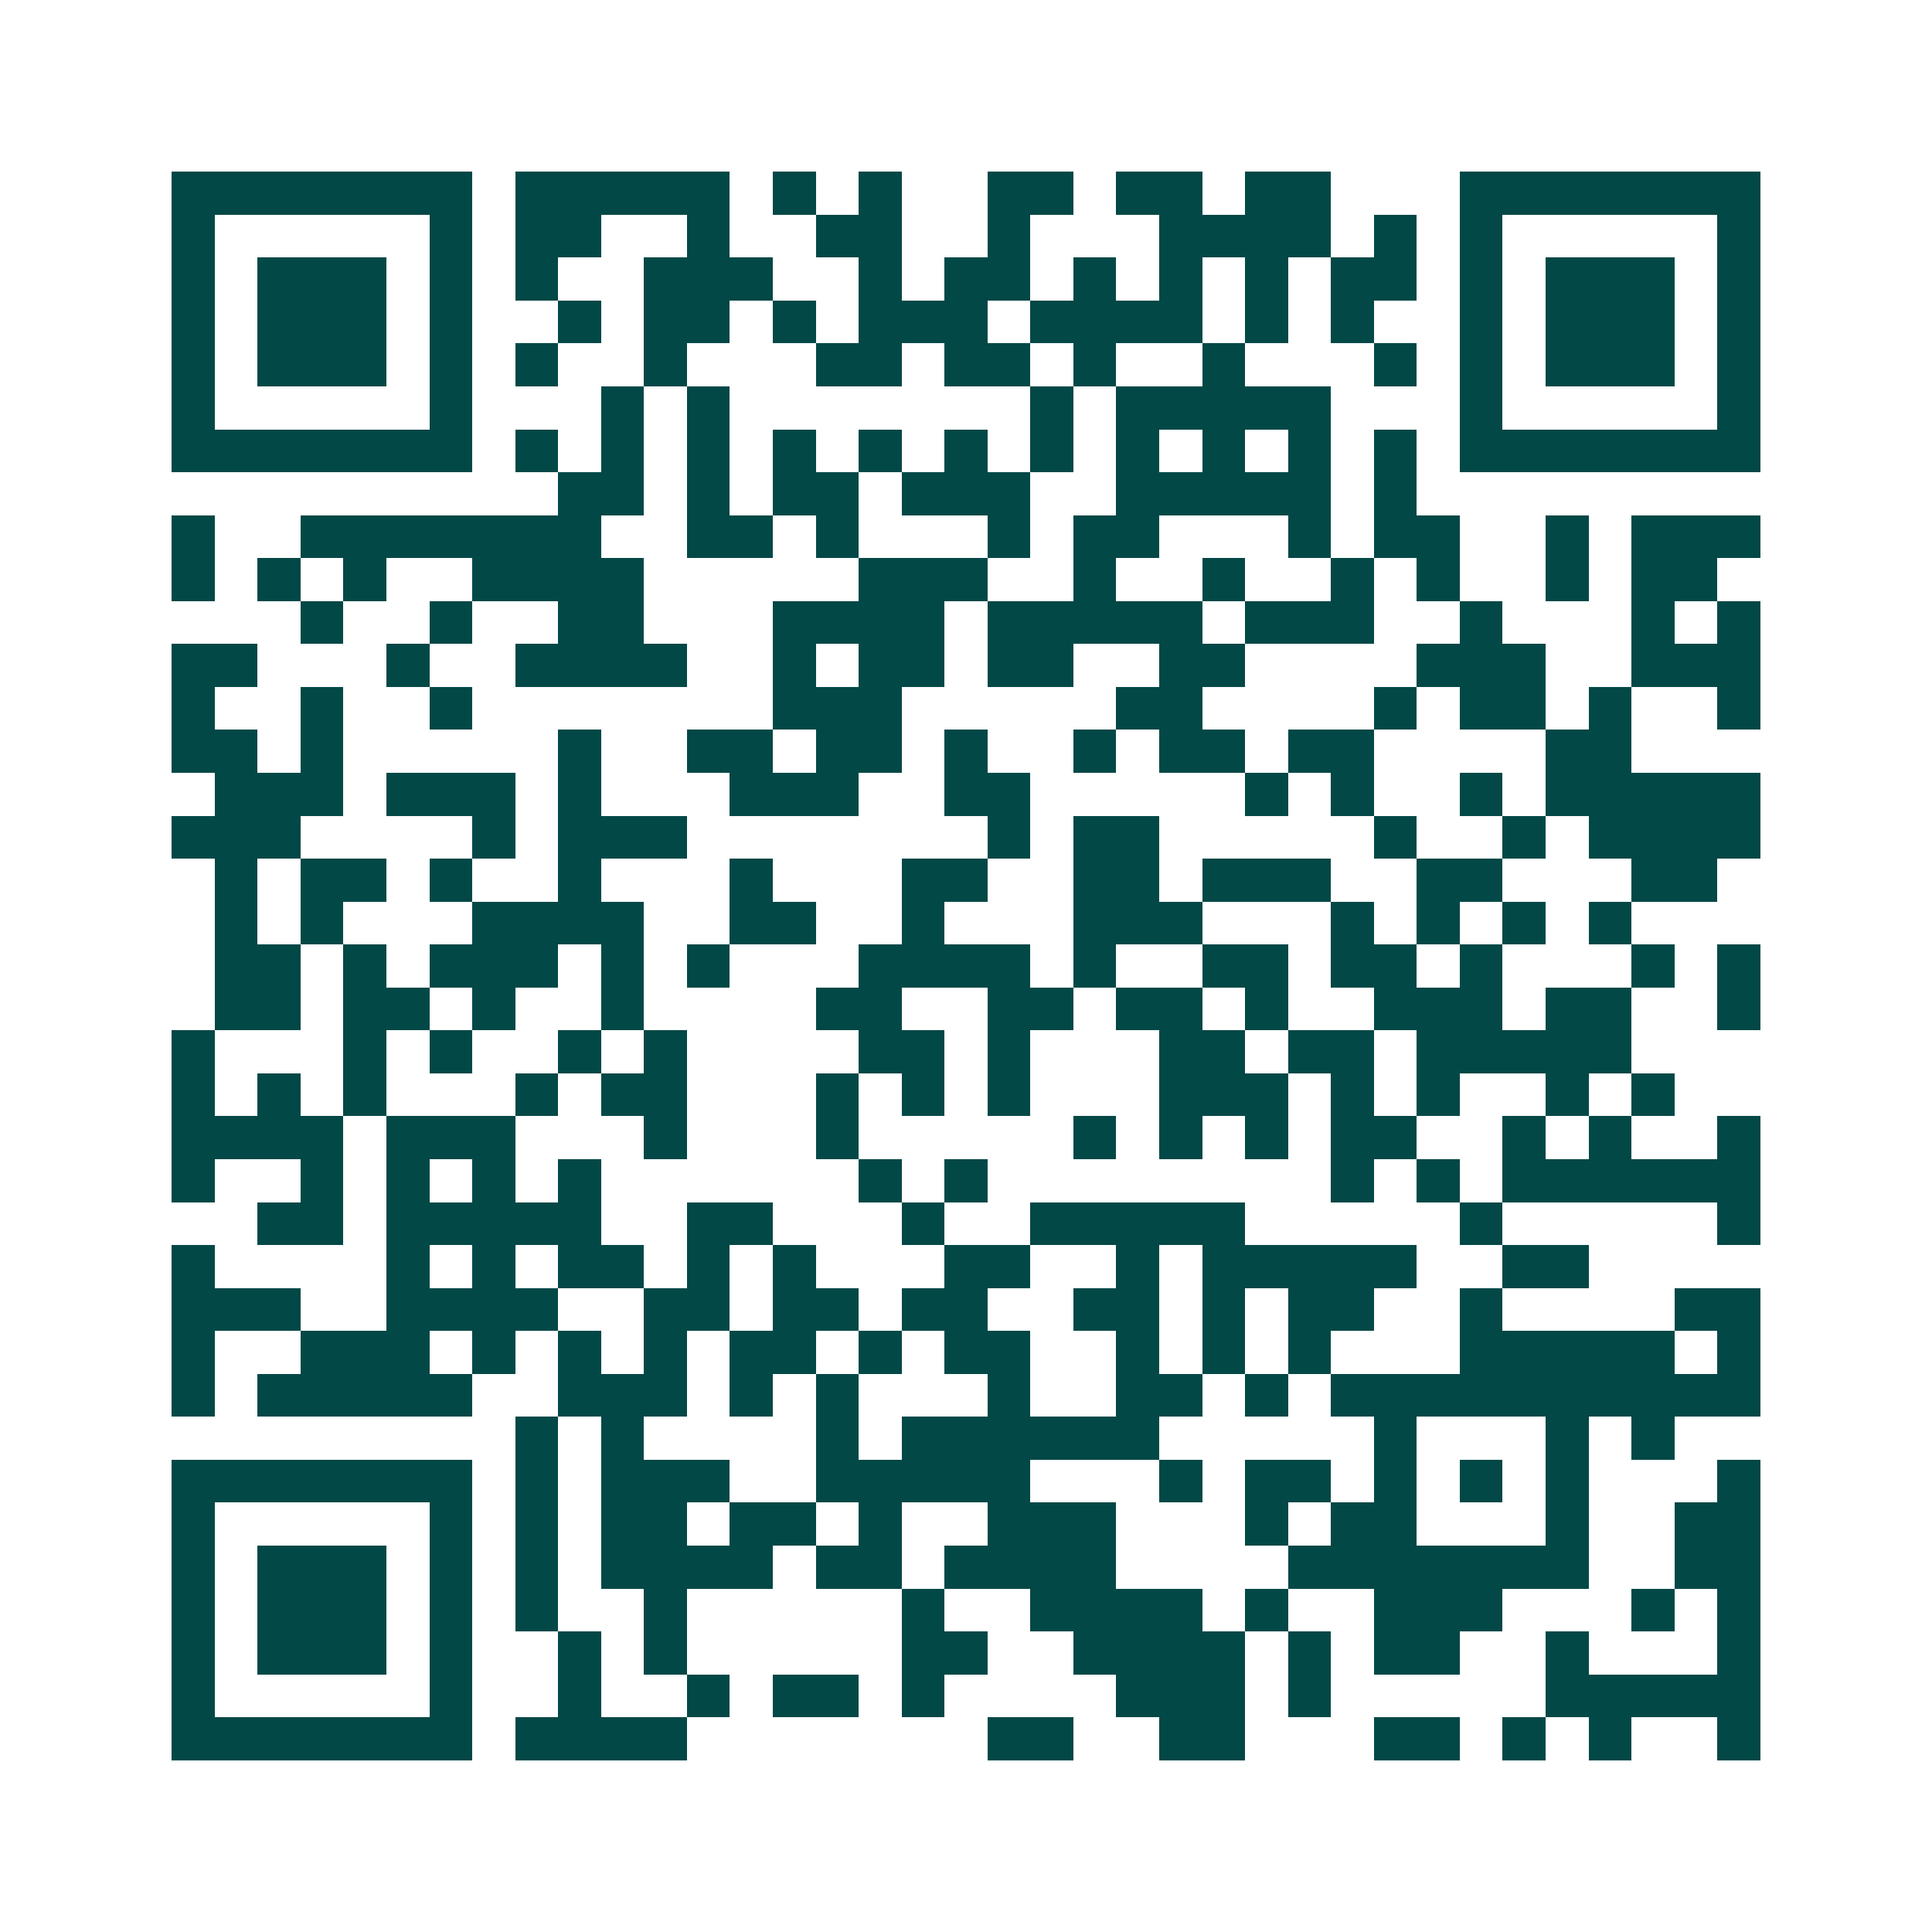 <svg xmlns="http://www.w3.org/2000/svg" width="200" height="200" viewBox="0 0 45 45" shape-rendering="crispEdges"><path fill="#ffffff" d="M0 0h45v45H0z"/><path stroke="#014847" d="M4 4.5h7m1 0h5m1 0h1m1 0h1m2 0h2m1 0h2m1 0h2m3 0h7M4 5.5h1m5 0h1m1 0h2m2 0h1m2 0h2m2 0h1m3 0h4m1 0h1m1 0h1m5 0h1M4 6.5h1m1 0h3m1 0h1m1 0h1m2 0h3m2 0h1m1 0h2m1 0h1m1 0h1m1 0h1m1 0h2m1 0h1m1 0h3m1 0h1M4 7.5h1m1 0h3m1 0h1m2 0h1m1 0h2m1 0h1m1 0h3m1 0h4m1 0h1m1 0h1m2 0h1m1 0h3m1 0h1M4 8.5h1m1 0h3m1 0h1m1 0h1m2 0h1m3 0h2m1 0h2m1 0h1m2 0h1m3 0h1m1 0h1m1 0h3m1 0h1M4 9.5h1m5 0h1m3 0h1m1 0h1m7 0h1m1 0h5m3 0h1m5 0h1M4 10.5h7m1 0h1m1 0h1m1 0h1m1 0h1m1 0h1m1 0h1m1 0h1m1 0h1m1 0h1m1 0h1m1 0h1m1 0h7M13 11.5h2m1 0h1m1 0h2m1 0h3m2 0h5m1 0h1M4 12.5h1m2 0h7m2 0h2m1 0h1m3 0h1m1 0h2m3 0h1m1 0h2m2 0h1m1 0h3M4 13.5h1m1 0h1m1 0h1m2 0h4m5 0h3m2 0h1m2 0h1m2 0h1m1 0h1m2 0h1m1 0h2M7 14.5h1m2 0h1m2 0h2m3 0h4m1 0h5m1 0h3m2 0h1m3 0h1m1 0h1M4 15.5h2m3 0h1m2 0h4m2 0h1m1 0h2m1 0h2m2 0h2m4 0h3m2 0h3M4 16.5h1m2 0h1m2 0h1m7 0h3m5 0h2m4 0h1m1 0h2m1 0h1m2 0h1M4 17.5h2m1 0h1m5 0h1m2 0h2m1 0h2m1 0h1m2 0h1m1 0h2m1 0h2m4 0h2M5 18.5h3m1 0h3m1 0h1m3 0h3m2 0h2m5 0h1m1 0h1m2 0h1m1 0h5M4 19.5h3m4 0h1m1 0h3m7 0h1m1 0h2m5 0h1m2 0h1m1 0h4M5 20.5h1m1 0h2m1 0h1m2 0h1m3 0h1m3 0h2m2 0h2m1 0h3m2 0h2m3 0h2M5 21.5h1m1 0h1m3 0h4m2 0h2m2 0h1m3 0h3m3 0h1m1 0h1m1 0h1m1 0h1M5 22.5h2m1 0h1m1 0h3m1 0h1m1 0h1m3 0h4m1 0h1m2 0h2m1 0h2m1 0h1m3 0h1m1 0h1M5 23.5h2m1 0h2m1 0h1m2 0h1m4 0h2m2 0h2m1 0h2m1 0h1m2 0h3m1 0h2m2 0h1M4 24.5h1m3 0h1m1 0h1m2 0h1m1 0h1m4 0h2m1 0h1m3 0h2m1 0h2m1 0h5M4 25.5h1m1 0h1m1 0h1m3 0h1m1 0h2m3 0h1m1 0h1m1 0h1m3 0h3m1 0h1m1 0h1m2 0h1m1 0h1M4 26.5h4m1 0h3m3 0h1m3 0h1m5 0h1m1 0h1m1 0h1m1 0h2m2 0h1m1 0h1m2 0h1M4 27.5h1m2 0h1m1 0h1m1 0h1m1 0h1m6 0h1m1 0h1m8 0h1m1 0h1m1 0h6M6 28.5h2m1 0h5m2 0h2m3 0h1m2 0h5m5 0h1m5 0h1M4 29.5h1m4 0h1m1 0h1m1 0h2m1 0h1m1 0h1m3 0h2m2 0h1m1 0h5m2 0h2M4 30.5h3m2 0h4m2 0h2m1 0h2m1 0h2m2 0h2m1 0h1m1 0h2m2 0h1m4 0h2M4 31.5h1m2 0h3m1 0h1m1 0h1m1 0h1m1 0h2m1 0h1m1 0h2m2 0h1m1 0h1m1 0h1m3 0h5m1 0h1M4 32.5h1m1 0h5m2 0h3m1 0h1m1 0h1m3 0h1m2 0h2m1 0h1m1 0h10M12 33.5h1m1 0h1m4 0h1m1 0h6m5 0h1m3 0h1m1 0h1M4 34.5h7m1 0h1m1 0h3m2 0h5m3 0h1m1 0h2m1 0h1m1 0h1m1 0h1m3 0h1M4 35.5h1m5 0h1m1 0h1m1 0h2m1 0h2m1 0h1m2 0h3m3 0h1m1 0h2m3 0h1m2 0h2M4 36.5h1m1 0h3m1 0h1m1 0h1m1 0h4m1 0h2m1 0h4m4 0h7m2 0h2M4 37.5h1m1 0h3m1 0h1m1 0h1m2 0h1m5 0h1m2 0h4m1 0h1m2 0h3m3 0h1m1 0h1M4 38.5h1m1 0h3m1 0h1m2 0h1m1 0h1m5 0h2m2 0h4m1 0h1m1 0h2m2 0h1m3 0h1M4 39.5h1m5 0h1m2 0h1m2 0h1m1 0h2m1 0h1m4 0h3m1 0h1m5 0h5M4 40.5h7m1 0h4m7 0h2m2 0h2m3 0h2m1 0h1m1 0h1m2 0h1"/></svg>
